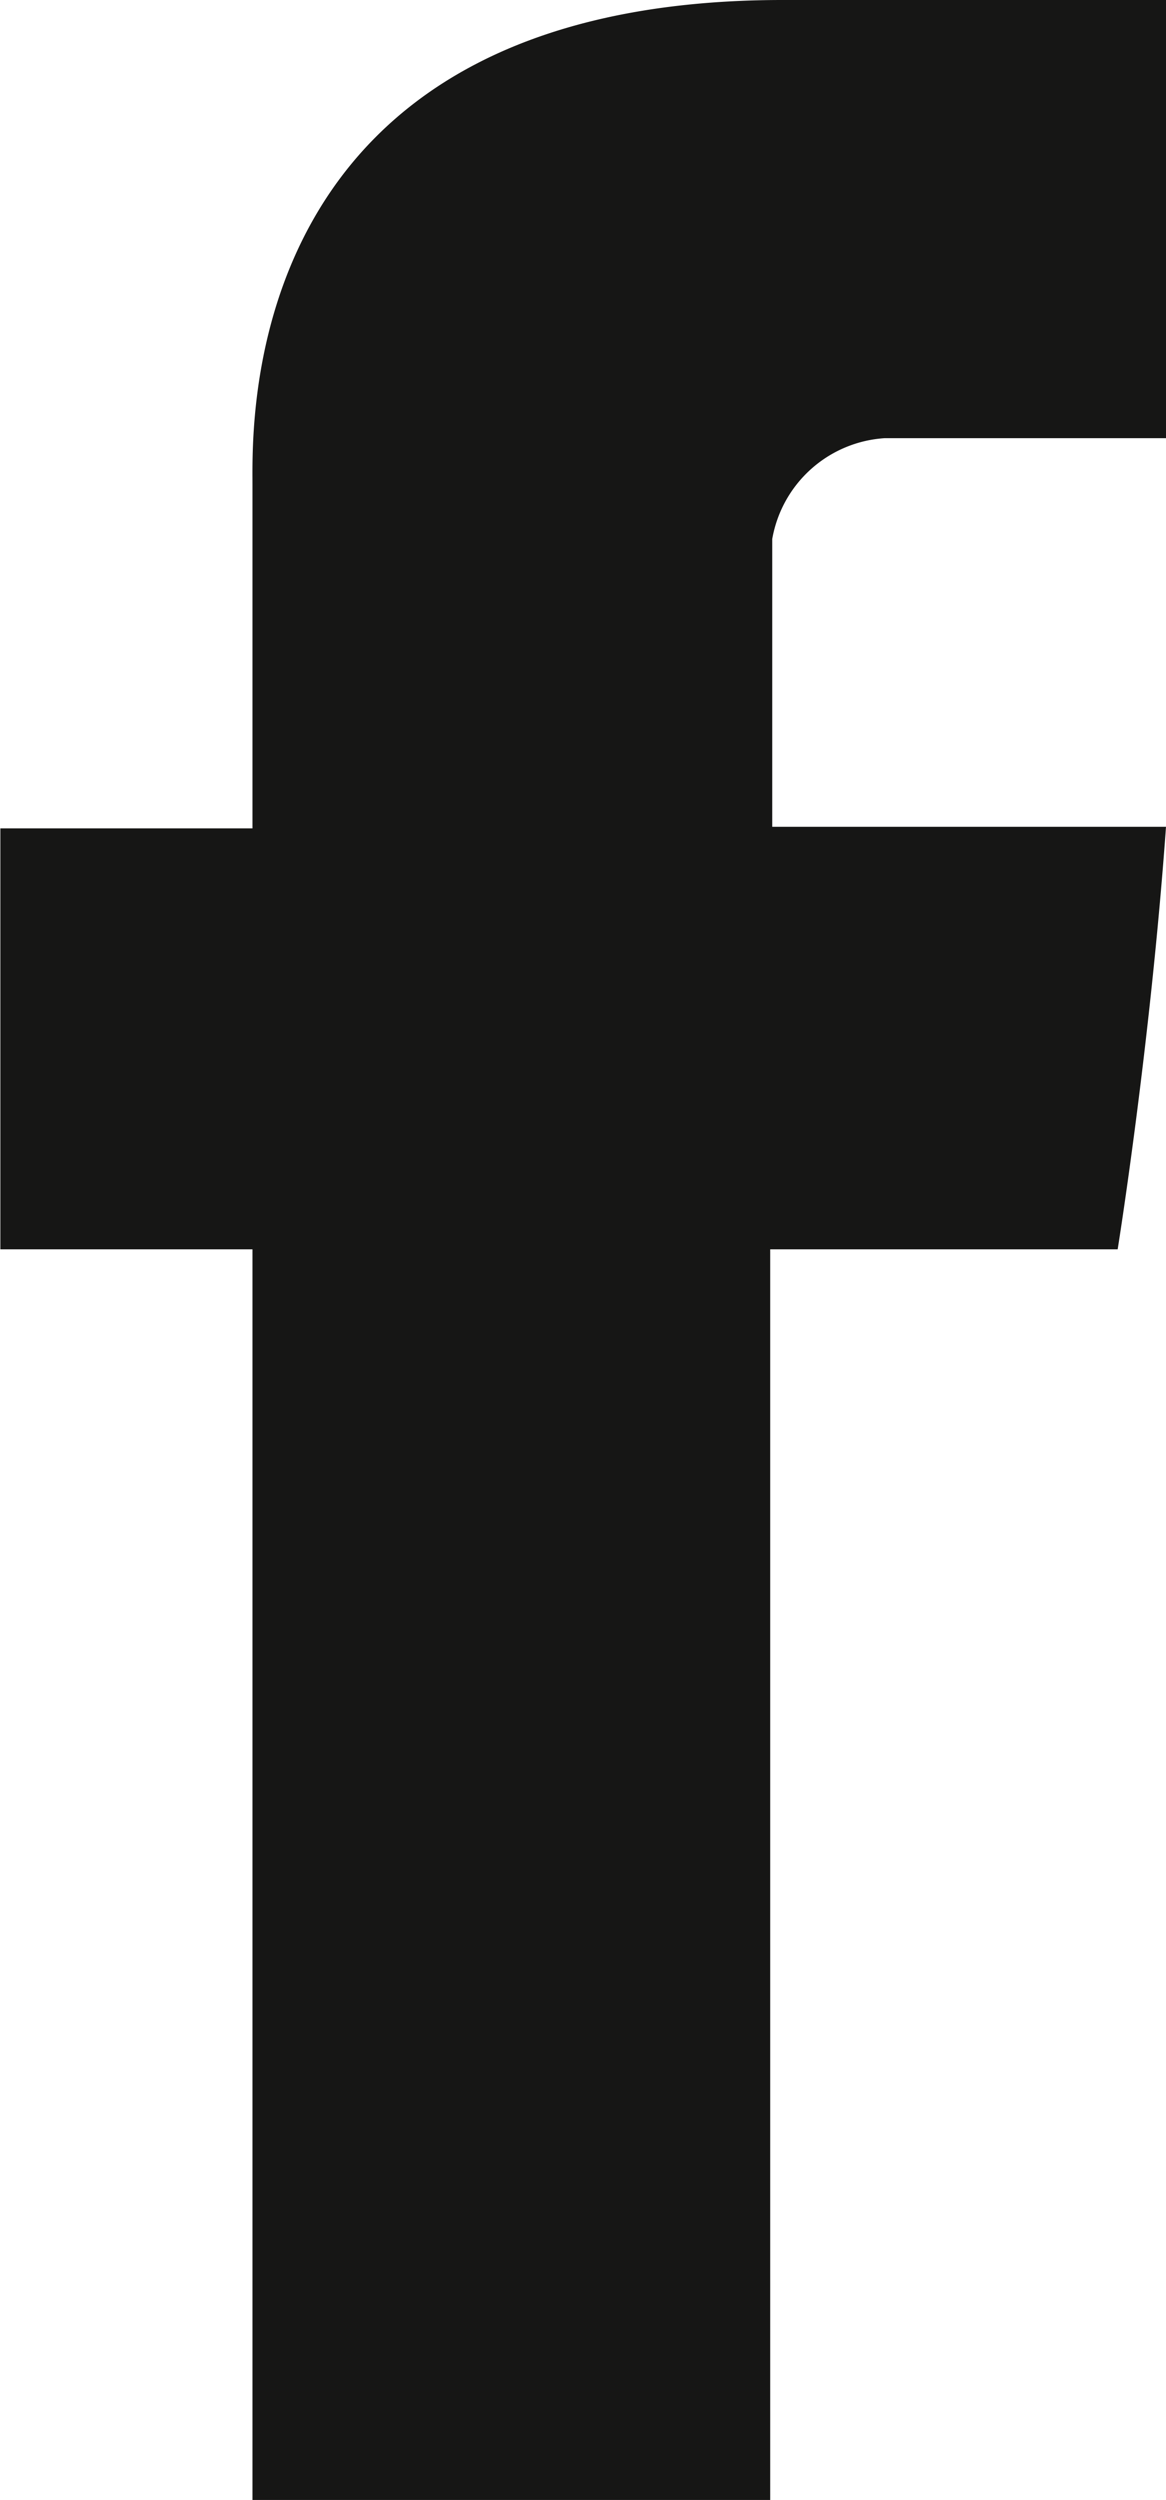 <svg id="facebook" xmlns="http://www.w3.org/2000/svg" width="12.594" height="26.988" viewBox="0 0 12.594 26.988">
  <g id="Grupo_6131" data-name="Grupo 6131" transform="translate(0 0)">
    <path id="Facebook-2" data-name="Facebook" d="M597.1,455.7v3.716h-2.723v4.544H597.1v13.5h5.592v-13.5h3.753s.351-2.179.522-4.561h-4.253v-3.107a1.319,1.319,0,0,1,1.213-1.088h3.046v-4.73h-4.143C596.957,450.473,597.1,455.022,597.1,455.7Z" transform="translate(-594.373 -450.474)" fill="#161615"/>
  </g>
</svg>
